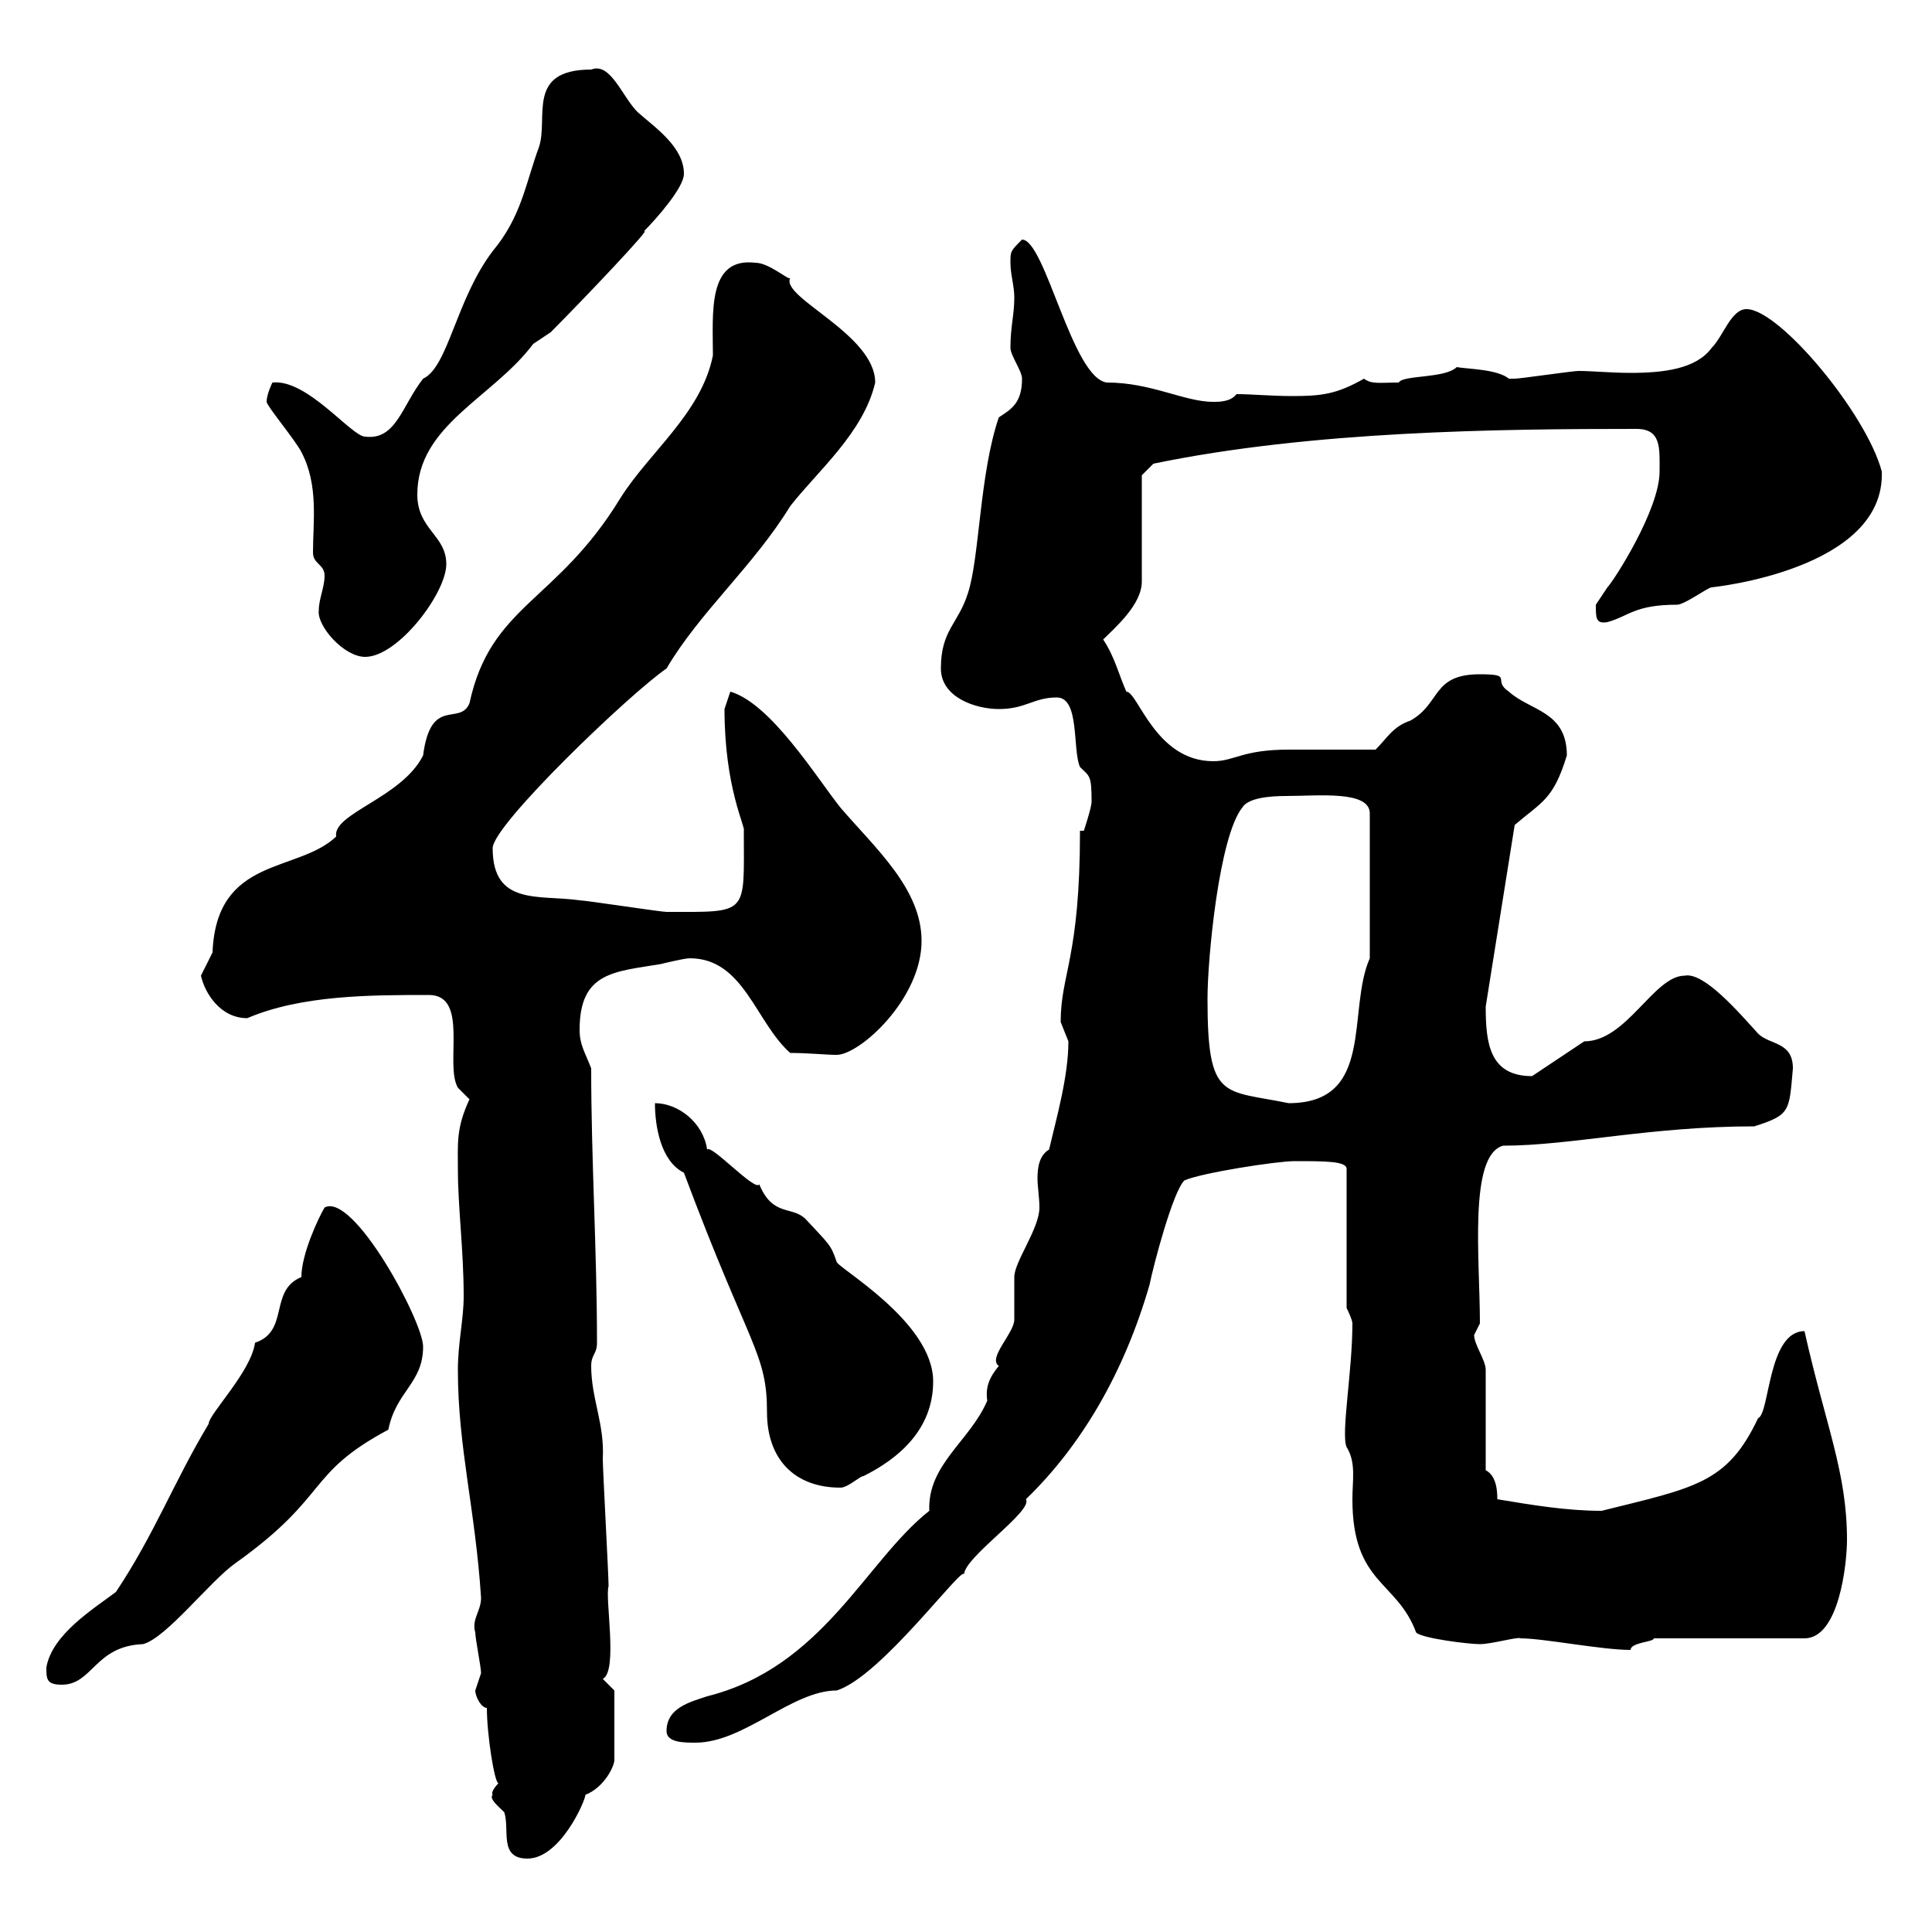 <svg xmlns="http://www.w3.org/2000/svg" xmlns:xlink="http://www.w3.org/1999/xlink" width="300" height="300"><path d="M76.50 278.70C75.90 279.30 77.40 280.50 78.30 281.40C79.20 284.10 77.40 288.60 81.90 288.60C87 288.60 90.90 279.60 90.90 278.70C93.90 277.50 95.40 274.20 95.40 273.30L95.40 262.50C95.40 262.50 93.60 260.70 93.60 260.70C96 259.50 93.90 248.10 94.50 246.30C94.50 244.50 93.60 228.30 93.60 226.50C93.90 221.10 91.80 217.20 91.80 212.10C91.80 210.30 92.70 210.30 92.70 208.50C92.70 194.10 91.80 180.30 91.80 165.90C90.90 163.50 90 162.30 90 159.90C90 150.90 95.40 150.90 102.60 149.70C102.60 149.70 106.20 148.80 107.10 148.80C115.50 148.80 117.30 158.70 122.70 163.50C125.40 163.50 128.40 163.80 129.90 163.80C133.50 163.80 143.10 155.10 143.10 146.10C143.10 138 135.90 131.70 130.50 125.40C126.90 120.90 119.70 109.20 113.40 107.40L112.50 110.10C112.50 122.40 115.80 128.40 115.50 129C115.50 142.20 116.40 141.60 103.50 141.60C102.60 141.60 90.90 139.80 90 139.80C83.70 138.90 76.50 140.70 76.50 131.70C76.50 128.10 97.80 107.70 103.50 103.80C108.60 95.10 117 87.90 122.70 78.60C126.90 73.20 134.10 67.20 135.90 59.40C135.90 51.90 121.20 46.20 122.70 43.20C122.40 43.50 119.40 40.80 117.30 40.80C109.80 39.90 110.70 48.60 110.70 55.20C108.90 64.20 100.80 70.20 96.30 77.40C86.40 93.60 76.20 93.90 72.90 109.20C71.40 112.80 66.90 108 65.70 117.30C62.40 123.90 51.60 126.30 52.20 129.90C46.20 135.60 33.60 132.90 33 147.90C33 147.90 31.20 151.50 31.20 151.50C31.80 154.20 34.20 158.10 38.40 158.10C46.80 154.50 57.60 154.50 66.60 154.50C72.90 154.50 69 165.30 71.10 168.90C71.10 168.90 72.90 170.70 72.90 170.70C70.80 175.20 71.10 177.60 71.10 181.50C71.10 187.50 72 194.10 72 201.30C72 204.90 71.10 208.50 71.10 212.70C71.10 224.70 73.80 234.30 74.70 248.10C74.70 250.20 73.20 251.40 73.80 253.50C73.80 254.40 74.70 258.90 74.70 259.80C74.70 259.80 73.80 262.50 73.80 262.50C73.80 263.40 74.70 265.20 75.60 265.20C75.60 269.40 76.80 276.90 77.40 276.90C76.80 277.50 76.20 278.40 76.50 278.70ZM103.50 268.80C103.50 270.60 106.20 270.60 108 270.60C115.50 270.60 123 262.50 129.90 262.50C136.80 260.40 149.70 242.70 149.70 244.50C149.70 241.80 160.50 234.60 159.30 232.80C168 224.40 174.60 213 178.50 199.50C179.10 196.50 182.10 185.10 183.90 183.30C186.60 182.10 198.30 180.30 201 180.30C205.80 180.30 209.10 180.30 209.10 181.50L209.10 203.10C209.10 203.10 210 204.90 210 205.50C210 213 208.20 222.60 209.10 224.70C210.60 227.10 210 229.80 210 232.80C210 246 216.90 245.40 219.90 253.50C220.80 254.40 228 255.30 229.80 255.30C231.60 255.30 235.80 254.10 236.10 254.40C239.70 254.40 248.70 256.20 253.20 256.20C253.20 255 256.80 255 256.80 254.40L280.20 254.40C285.60 254.40 286.80 242.70 286.80 239.10C286.80 228.60 283.50 221.40 280.20 206.70C274.50 206.70 274.80 219.60 273 220.20C268.20 230.40 263.10 231 248.70 234.60C243.30 234.60 237.90 233.70 232.50 232.80C232.50 231.90 232.50 229.20 230.70 228.30L230.70 212.70C230.70 211.20 228.90 208.80 228.90 207.30C228.90 207.30 229.80 205.50 229.80 205.50C229.80 195.60 228 179.40 233.40 177.90C243.90 177.90 256.20 174.90 272.40 174.90C278.10 173.10 277.80 172.50 278.40 165.90C278.40 161.70 274.80 162.30 273 160.50C270 157.20 264.60 150.90 261.60 151.50C256.80 151.50 252.60 161.70 246 161.70C243.30 163.50 240.60 165.30 237.90 167.10C231.30 167.10 230.70 162 230.70 156.30L235.20 128.10C239.40 124.50 241.20 124.20 243.30 117.30C243.30 110.40 237.60 110.40 234.30 107.40C231.60 105.60 235.20 104.70 229.80 104.70C222.30 104.70 223.80 109.20 219 111.90C216.30 112.80 215.40 114.60 213.60 116.40C211.80 116.40 201.90 116.40 200.10 116.40C192.90 116.40 191.70 118.20 188.40 118.20C179.40 118.20 176.70 107.40 174.90 107.40C173.70 104.70 173.10 102 171.30 99.30C173.10 97.50 177.30 93.90 177.30 90.30L177.30 73.80L179.10 72C203.70 66.90 232.80 66.60 254.10 66.60C258 66.60 257.70 69.60 257.70 73.20C257.70 79.20 250.50 90.30 249.60 91.20C249.60 91.20 247.80 93.90 247.80 93.90C247.80 96 247.80 96.90 249.60 96.60C252.90 95.70 253.80 93.90 260.40 93.90C261.60 93.90 265.20 91.20 265.80 91.20C265.80 91.20 292.80 88.50 292.20 73.20C289.80 64.20 276.30 48 271.20 48C268.80 48 267.60 52.20 265.80 54C263.40 57.30 258.30 57.90 253.20 57.90C250.20 57.90 247.20 57.60 245.10 57.60C244.20 57.60 236.10 58.80 235.20 58.80C235.20 58.80 235.20 58.80 234.30 58.80C232.50 57.30 227.70 57.30 226.20 57C224.40 58.80 217.80 58.20 217.20 59.40C214.20 59.40 213 59.70 211.80 58.80C207.60 61.20 205.20 61.50 200.70 61.50C197.40 61.50 194.40 61.20 192 61.20C191.10 62.40 189.30 62.40 188.40 62.40C183.90 62.40 178.80 59.40 171.90 59.40C166.50 58.80 162.30 37.20 158.70 37.20C156.90 39 156.90 39 156.90 40.80C156.90 42.60 157.50 44.40 157.50 46.20C157.50 48.90 156.90 50.70 156.90 54C156.90 55.20 158.70 57.60 158.70 58.80C158.70 62.70 156.90 63.60 155.10 64.80C152.10 73.50 152.10 86.70 150.30 92.10C148.80 96.90 146.10 97.80 146.10 103.80C146.10 108.30 151.50 110.10 155.10 110.10C159.30 110.10 160.50 108.30 164.10 108.30C167.70 108.30 166.50 116.40 167.70 119.10C169.20 120.60 169.50 120.30 169.50 124.50C169.50 125.40 168.30 129 168.30 129L167.70 129C167.70 148.80 164.70 151.20 164.70 158.70C164.70 158.70 165.90 161.70 165.90 161.70C165.90 167.10 164.10 173.40 162.90 178.50C161.40 179.40 161.10 181.20 161.10 183C161.10 184.20 161.40 186 161.40 187.50C161.40 190.80 157.50 195.90 157.50 198.30C157.50 199.50 157.50 203.70 157.50 204.90C157.50 207 153.30 210.90 155.10 212.10C153.60 213.90 153 215.40 153.30 217.50C150.60 223.80 144 227.40 144.30 234.60C134.40 242.40 127.80 258.90 109.80 263.40C107.10 264.30 103.50 265.20 103.50 268.80ZM7.20 258.90C7.20 260.70 7.20 261.60 9.60 261.60C14.40 261.60 14.70 255.60 22.20 255.30C25.80 254.40 32.70 245.40 36.60 242.70C51.30 232.20 47.40 228.90 60.30 222C61.50 216 65.70 214.80 65.70 209.10C65.70 205.20 54.90 185.10 50.40 187.50C49.50 189 46.80 194.70 46.80 198.30C41.70 200.40 45 206.70 39.60 208.50C39 213 32.40 219.60 32.40 221.10C27 230.10 24 238.20 18 247.20C14.40 249.90 8.10 253.80 7.20 258.90ZM106.20 182.10C116.40 209.40 119.10 210 119.10 219.30C119.10 226.50 123.30 231 130.50 231C131.70 231 133.50 229.20 134.10 229.20C139.50 226.50 144.90 222 144.90 214.50C144.90 205.20 129.90 196.80 129.90 195.90C129 193.20 128.70 193.20 125.10 189.30C123 187.20 120 189 117.90 183.90C117.30 185.10 110.40 177.60 109.80 178.50C109.20 174.30 105.30 171.30 101.70 171.30C101.70 174.90 102.60 180.30 106.20 182.10ZM187.50 155.10C187.50 148.80 189.30 129.90 192.90 125.40C193.80 123.90 197.10 123.60 199.80 123.60C204.60 123.60 212.70 122.70 212.70 126.30L212.70 148.80C209.10 156.90 213.60 171.30 200.10 171.30C189.90 169.20 187.50 171 187.50 155.10ZM49.50 94.80C49.20 97.20 53.40 102 56.70 102C61.80 102 69.30 92.10 69.30 87.60C69.30 83.10 64.80 82.20 64.80 76.80C64.80 66 76.50 61.80 82.80 53.40C82.80 53.40 85.50 51.60 85.50 51.60C90.30 46.80 102 34.50 99.90 36C102 33.90 106.20 29.10 106.20 27C106.20 22.80 101.70 19.80 99 17.40C96.60 15 94.80 9.60 91.80 10.80C81.60 10.80 85.20 18.30 83.70 22.80C81.60 28.50 81 33.60 76.50 39C70.80 46.50 69.60 57 65.70 58.80C62.40 63 61.50 68.40 56.70 67.80C54.60 67.80 47.70 58.80 42.30 59.40C42.30 59.40 41.40 61.20 41.40 62.40C41.40 63 45.90 68.40 46.80 70.20C49.50 75.30 48.60 81 48.60 85.80C48.60 87.60 50.40 87.60 50.40 89.40C50.40 91.20 49.50 93 49.50 94.80Z"/></svg>